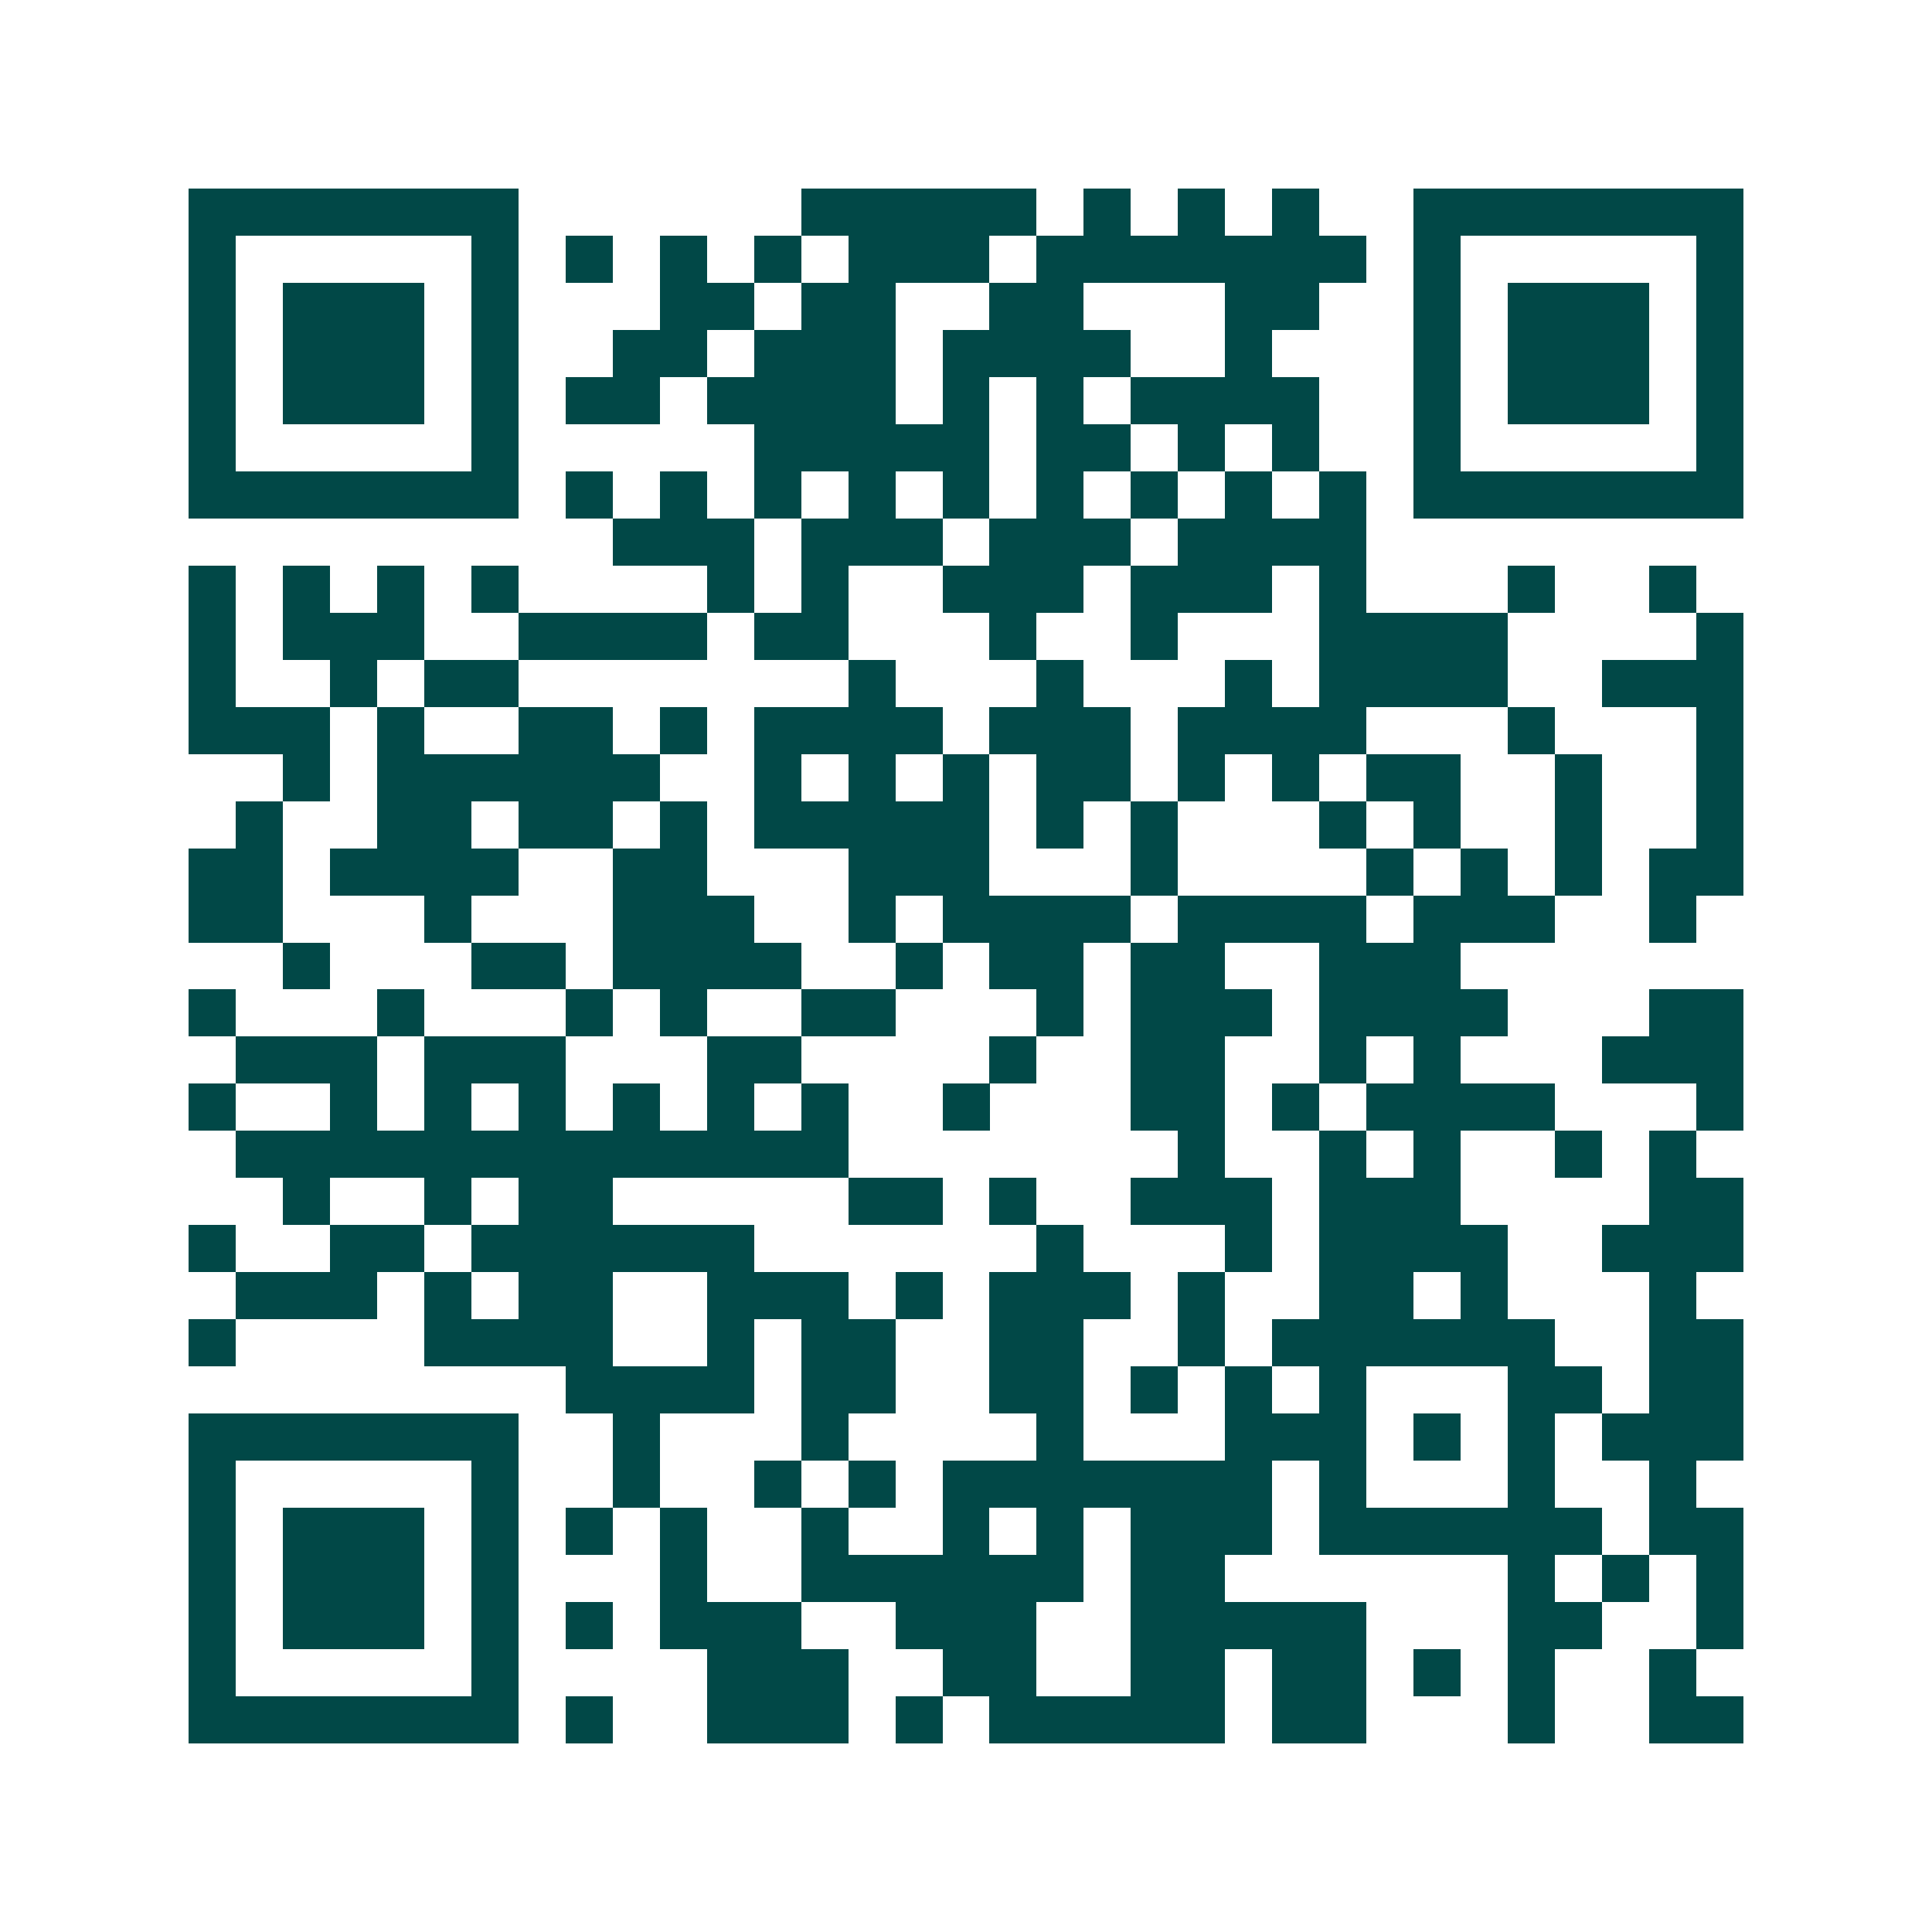 <svg xmlns="http://www.w3.org/2000/svg" width="200" height="200" viewBox="0 0 41 41" shape-rendering="crispEdges"><path fill="#ffffff" d="M0 0h41v41H0z"/><path stroke="#014847" d="M4 4.5h7m6 0h5m1 0h1m1 0h1m1 0h1m2 0h7M4 5.5h1m5 0h1m1 0h1m1 0h1m1 0h1m1 0h3m1 0h7m1 0h1m5 0h1M4 6.5h1m1 0h3m1 0h1m3 0h2m1 0h2m2 0h2m3 0h2m2 0h1m1 0h3m1 0h1M4 7.5h1m1 0h3m1 0h1m2 0h2m1 0h3m1 0h4m2 0h1m3 0h1m1 0h3m1 0h1M4 8.5h1m1 0h3m1 0h1m1 0h2m1 0h4m1 0h1m1 0h1m1 0h4m2 0h1m1 0h3m1 0h1M4 9.5h1m5 0h1m5 0h5m1 0h2m1 0h1m1 0h1m2 0h1m5 0h1M4 10.5h7m1 0h1m1 0h1m1 0h1m1 0h1m1 0h1m1 0h1m1 0h1m1 0h1m1 0h1m1 0h7M13 11.5h3m1 0h3m1 0h3m1 0h4M4 12.5h1m1 0h1m1 0h1m1 0h1m4 0h1m1 0h1m2 0h3m1 0h3m1 0h1m3 0h1m2 0h1M4 13.5h1m1 0h3m2 0h4m1 0h2m3 0h1m2 0h1m3 0h4m4 0h1M4 14.5h1m2 0h1m1 0h2m7 0h1m3 0h1m3 0h1m1 0h4m2 0h3M4 15.5h3m1 0h1m2 0h2m1 0h1m1 0h4m1 0h3m1 0h4m3 0h1m3 0h1M6 16.5h1m1 0h6m2 0h1m1 0h1m1 0h1m1 0h2m1 0h1m1 0h1m1 0h2m2 0h1m2 0h1M5 17.5h1m2 0h2m1 0h2m1 0h1m1 0h5m1 0h1m1 0h1m3 0h1m1 0h1m2 0h1m2 0h1M4 18.5h2m1 0h4m2 0h2m3 0h3m3 0h1m4 0h1m1 0h1m1 0h1m1 0h2M4 19.5h2m3 0h1m3 0h3m2 0h1m1 0h4m1 0h4m1 0h3m2 0h1M6 20.5h1m3 0h2m1 0h4m2 0h1m1 0h2m1 0h2m2 0h3M4 21.5h1m3 0h1m3 0h1m1 0h1m2 0h2m3 0h1m1 0h3m1 0h4m3 0h2M5 22.5h3m1 0h3m3 0h2m4 0h1m2 0h2m2 0h1m1 0h1m3 0h3M4 23.5h1m2 0h1m1 0h1m1 0h1m1 0h1m1 0h1m1 0h1m2 0h1m3 0h2m1 0h1m1 0h4m3 0h1M5 24.5h13m7 0h1m2 0h1m1 0h1m2 0h1m1 0h1M6 25.5h1m2 0h1m1 0h2m5 0h2m1 0h1m2 0h3m1 0h3m4 0h2M4 26.5h1m2 0h2m1 0h6m6 0h1m3 0h1m1 0h4m2 0h3M5 27.5h3m1 0h1m1 0h2m2 0h3m1 0h1m1 0h3m1 0h1m2 0h2m1 0h1m3 0h1M4 28.5h1m4 0h4m2 0h1m1 0h2m2 0h2m2 0h1m1 0h6m2 0h2M12 29.5h4m1 0h2m2 0h2m1 0h1m1 0h1m1 0h1m3 0h2m1 0h2M4 30.5h7m2 0h1m3 0h1m4 0h1m3 0h3m1 0h1m1 0h1m1 0h3M4 31.5h1m5 0h1m2 0h1m2 0h1m1 0h1m1 0h7m1 0h1m3 0h1m2 0h1M4 32.5h1m1 0h3m1 0h1m1 0h1m1 0h1m2 0h1m2 0h1m1 0h1m1 0h3m1 0h6m1 0h2M4 33.5h1m1 0h3m1 0h1m3 0h1m2 0h6m1 0h2m6 0h1m1 0h1m1 0h1M4 34.5h1m1 0h3m1 0h1m1 0h1m1 0h3m2 0h3m2 0h5m3 0h2m2 0h1M4 35.5h1m5 0h1m4 0h3m2 0h2m2 0h2m1 0h2m1 0h1m1 0h1m2 0h1M4 36.5h7m1 0h1m2 0h3m1 0h1m1 0h5m1 0h2m3 0h1m2 0h2"/></svg>
